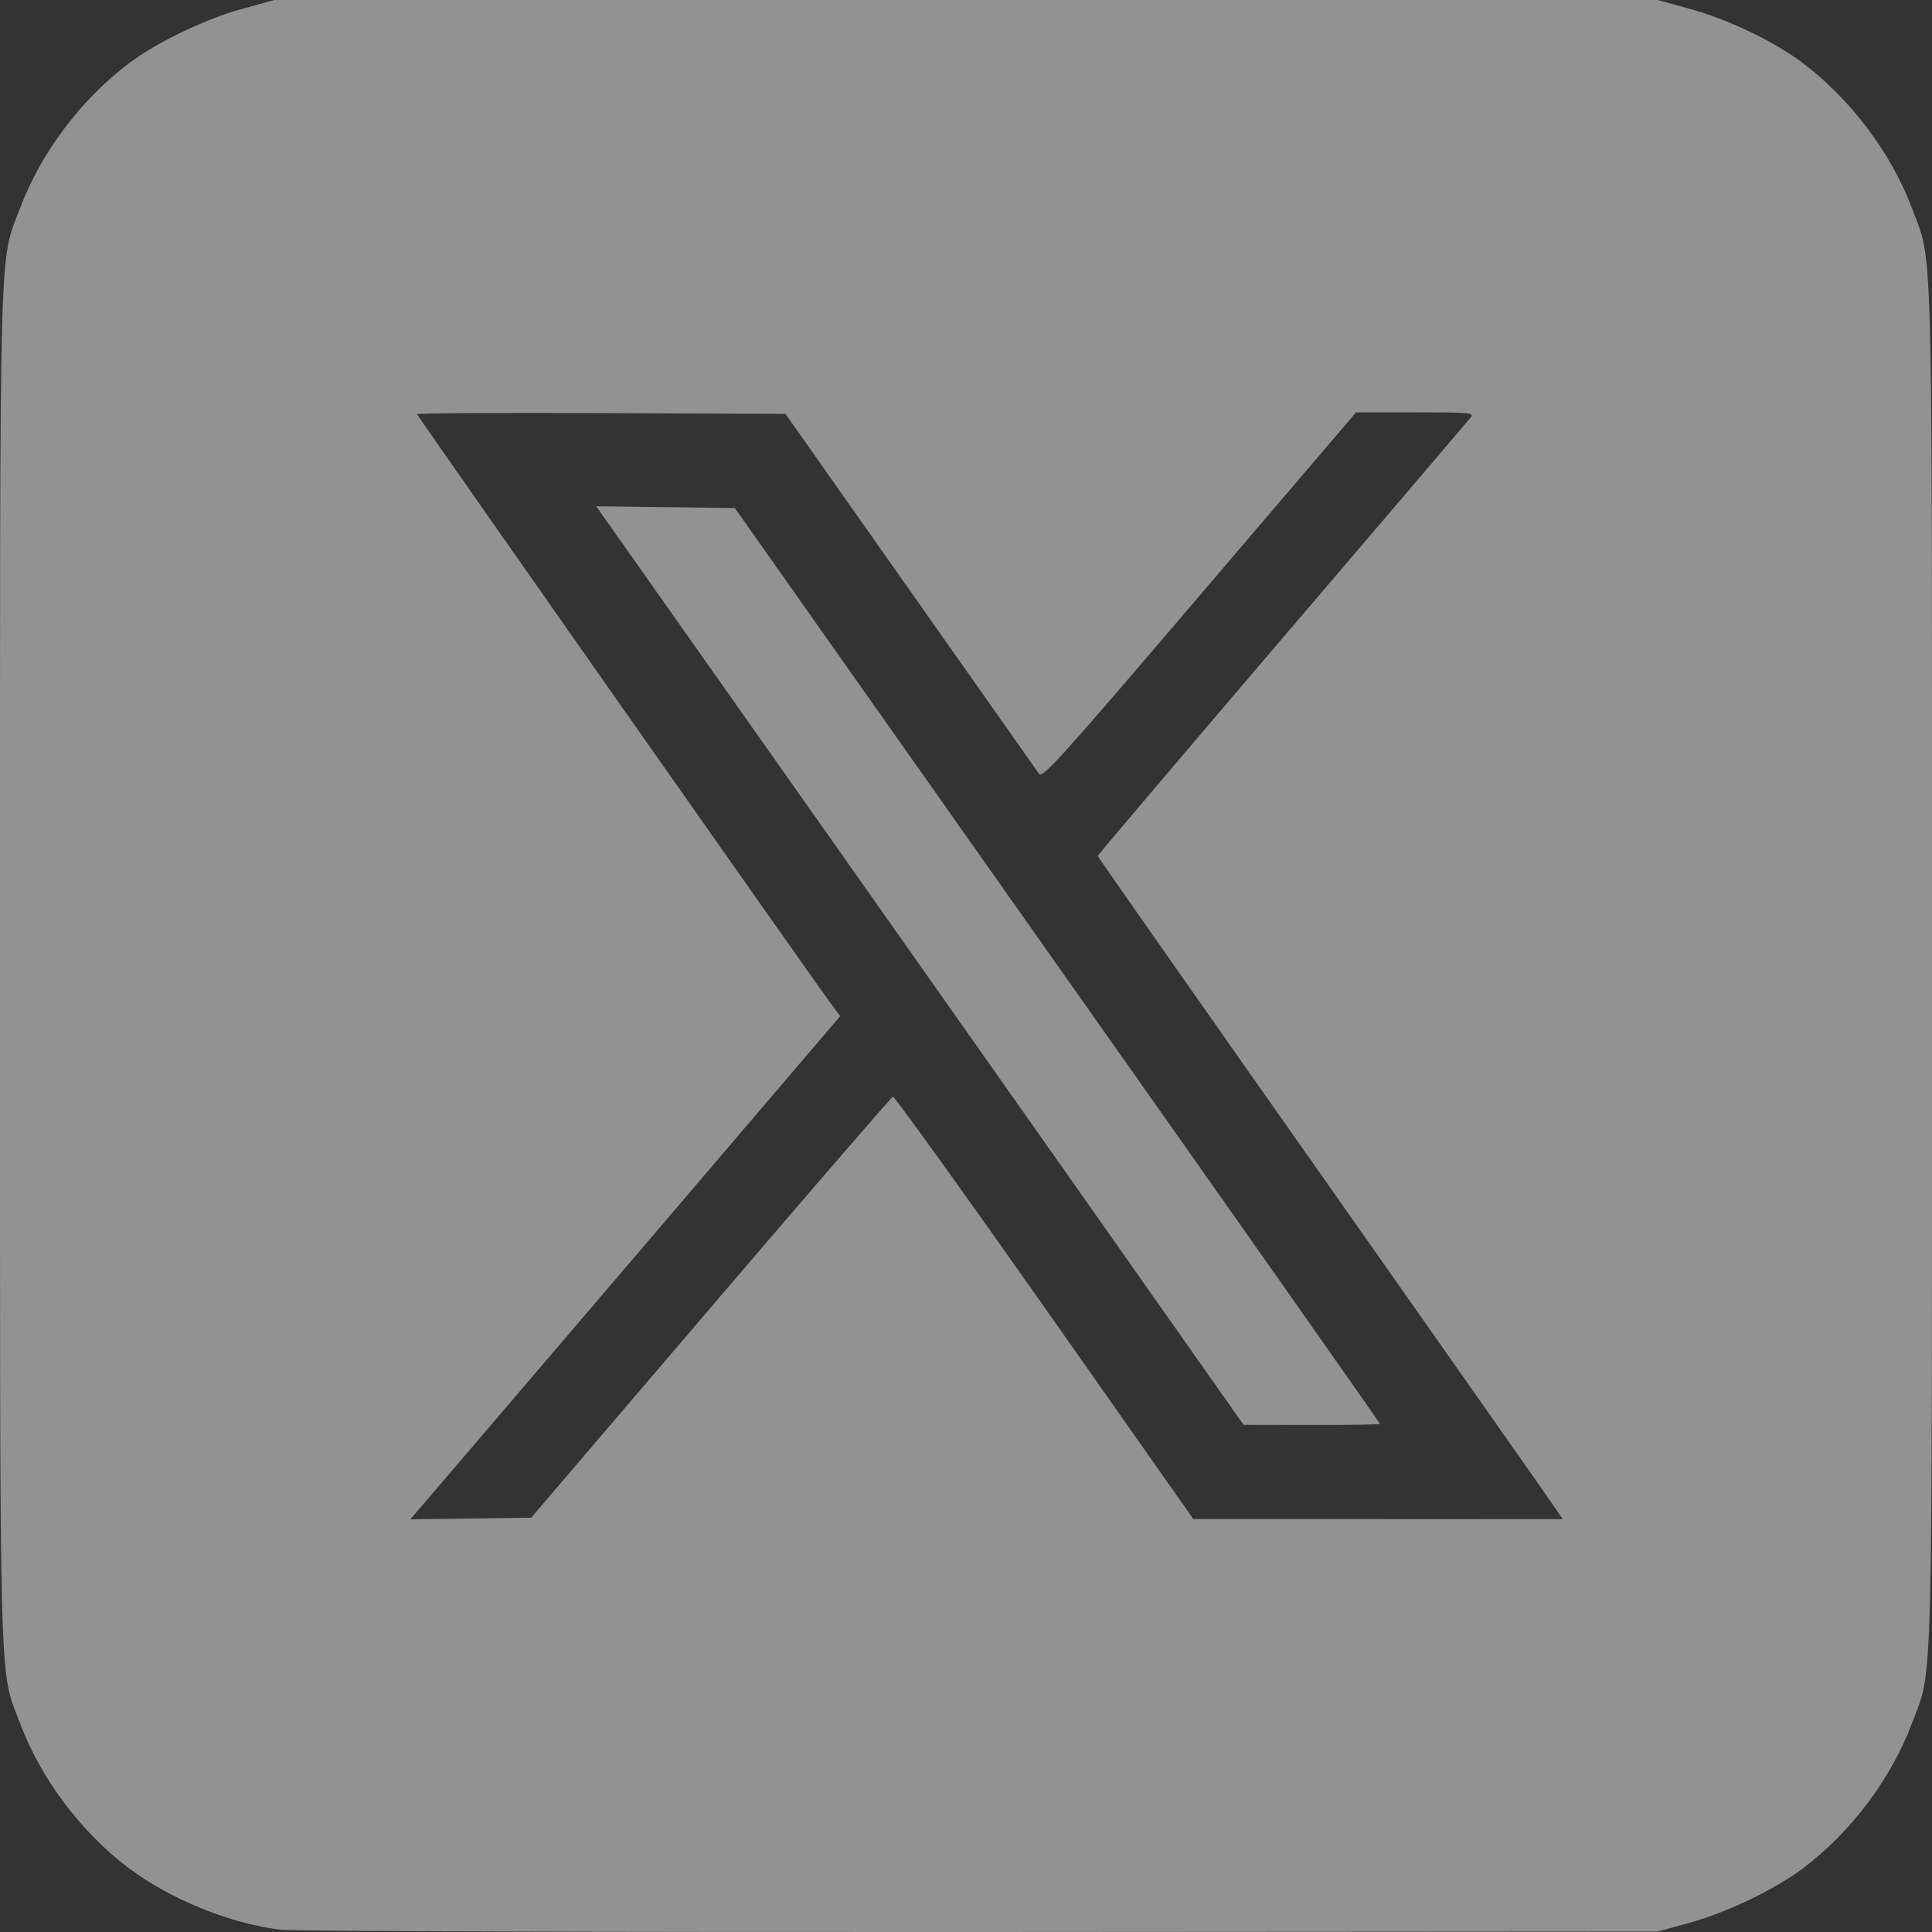 <svg width="18" height="18" viewBox="0 0 18 18" fill="none" xmlns="http://www.w3.org/2000/svg">
<rect x="0" y="0" width="18" height="18" fill="#333333" stroke="none"/>
<path d="M2.615 17.979C2.145 17.923 1.58 17.693 1.192 17.399C0.753 17.067 0.378 16.566 0.187 16.056C-0.011 15.531 0 15.946 0 8.998C0 2.05 -0.011 2.465 0.187 1.939C0.379 1.427 0.753 0.929 1.198 0.592C1.46 0.394 1.915 0.175 2.265 0.08L2.557 0H9H15.443L15.735 0.08C16.092 0.178 16.513 0.377 16.777 0.573C17.231 0.909 17.618 1.42 17.813 1.939C18.011 2.465 18 2.05 18 8.998C18 15.946 18.011 15.531 17.813 16.056C17.621 16.569 17.247 17.067 16.802 17.404C16.54 17.602 16.084 17.821 15.735 17.916L15.443 17.996L9.131 18C5.66 18.002 2.728 17.993 2.615 17.979ZM6.621 12.183C7.54 11.107 8.304 10.223 8.319 10.218C8.333 10.213 8.969 11.097 9.732 12.181L11.118 14.153L12.838 14.153L14.559 14.154L14.506 14.074C14.477 14.03 13.503 12.642 12.341 10.991C11.178 9.339 10.227 7.982 10.227 7.975C10.227 7.967 11 7.057 11.944 5.951C12.888 4.846 13.679 3.919 13.701 3.891C13.738 3.845 13.705 3.842 13.188 3.842H12.634L11.175 5.551C9.883 7.065 9.712 7.255 9.68 7.209C9.66 7.181 9.12 6.415 8.481 5.507L7.318 3.856L5.602 3.849C4.658 3.845 3.886 3.849 3.886 3.859C3.886 3.874 7.583 9.139 7.762 9.379L7.828 9.467L6.055 11.544C5.079 12.686 4.178 13.741 4.052 13.888L3.823 14.155L4.386 14.148L4.949 14.14L6.621 12.183Z" fill="#F3F3F3" fill-opacity="0.5"/>
<path d="M9.988 11.005C9.109 9.757 7.752 7.831 6.972 6.726L5.555 4.717L6.2 4.725L6.846 4.733L9.851 8.993C11.505 11.336 12.857 13.259 12.857 13.266C12.857 13.272 12.571 13.277 12.222 13.276L11.586 13.275L9.988 11.005Z" fill="#F3F3F3" fill-opacity="0.5"/>
</svg>
